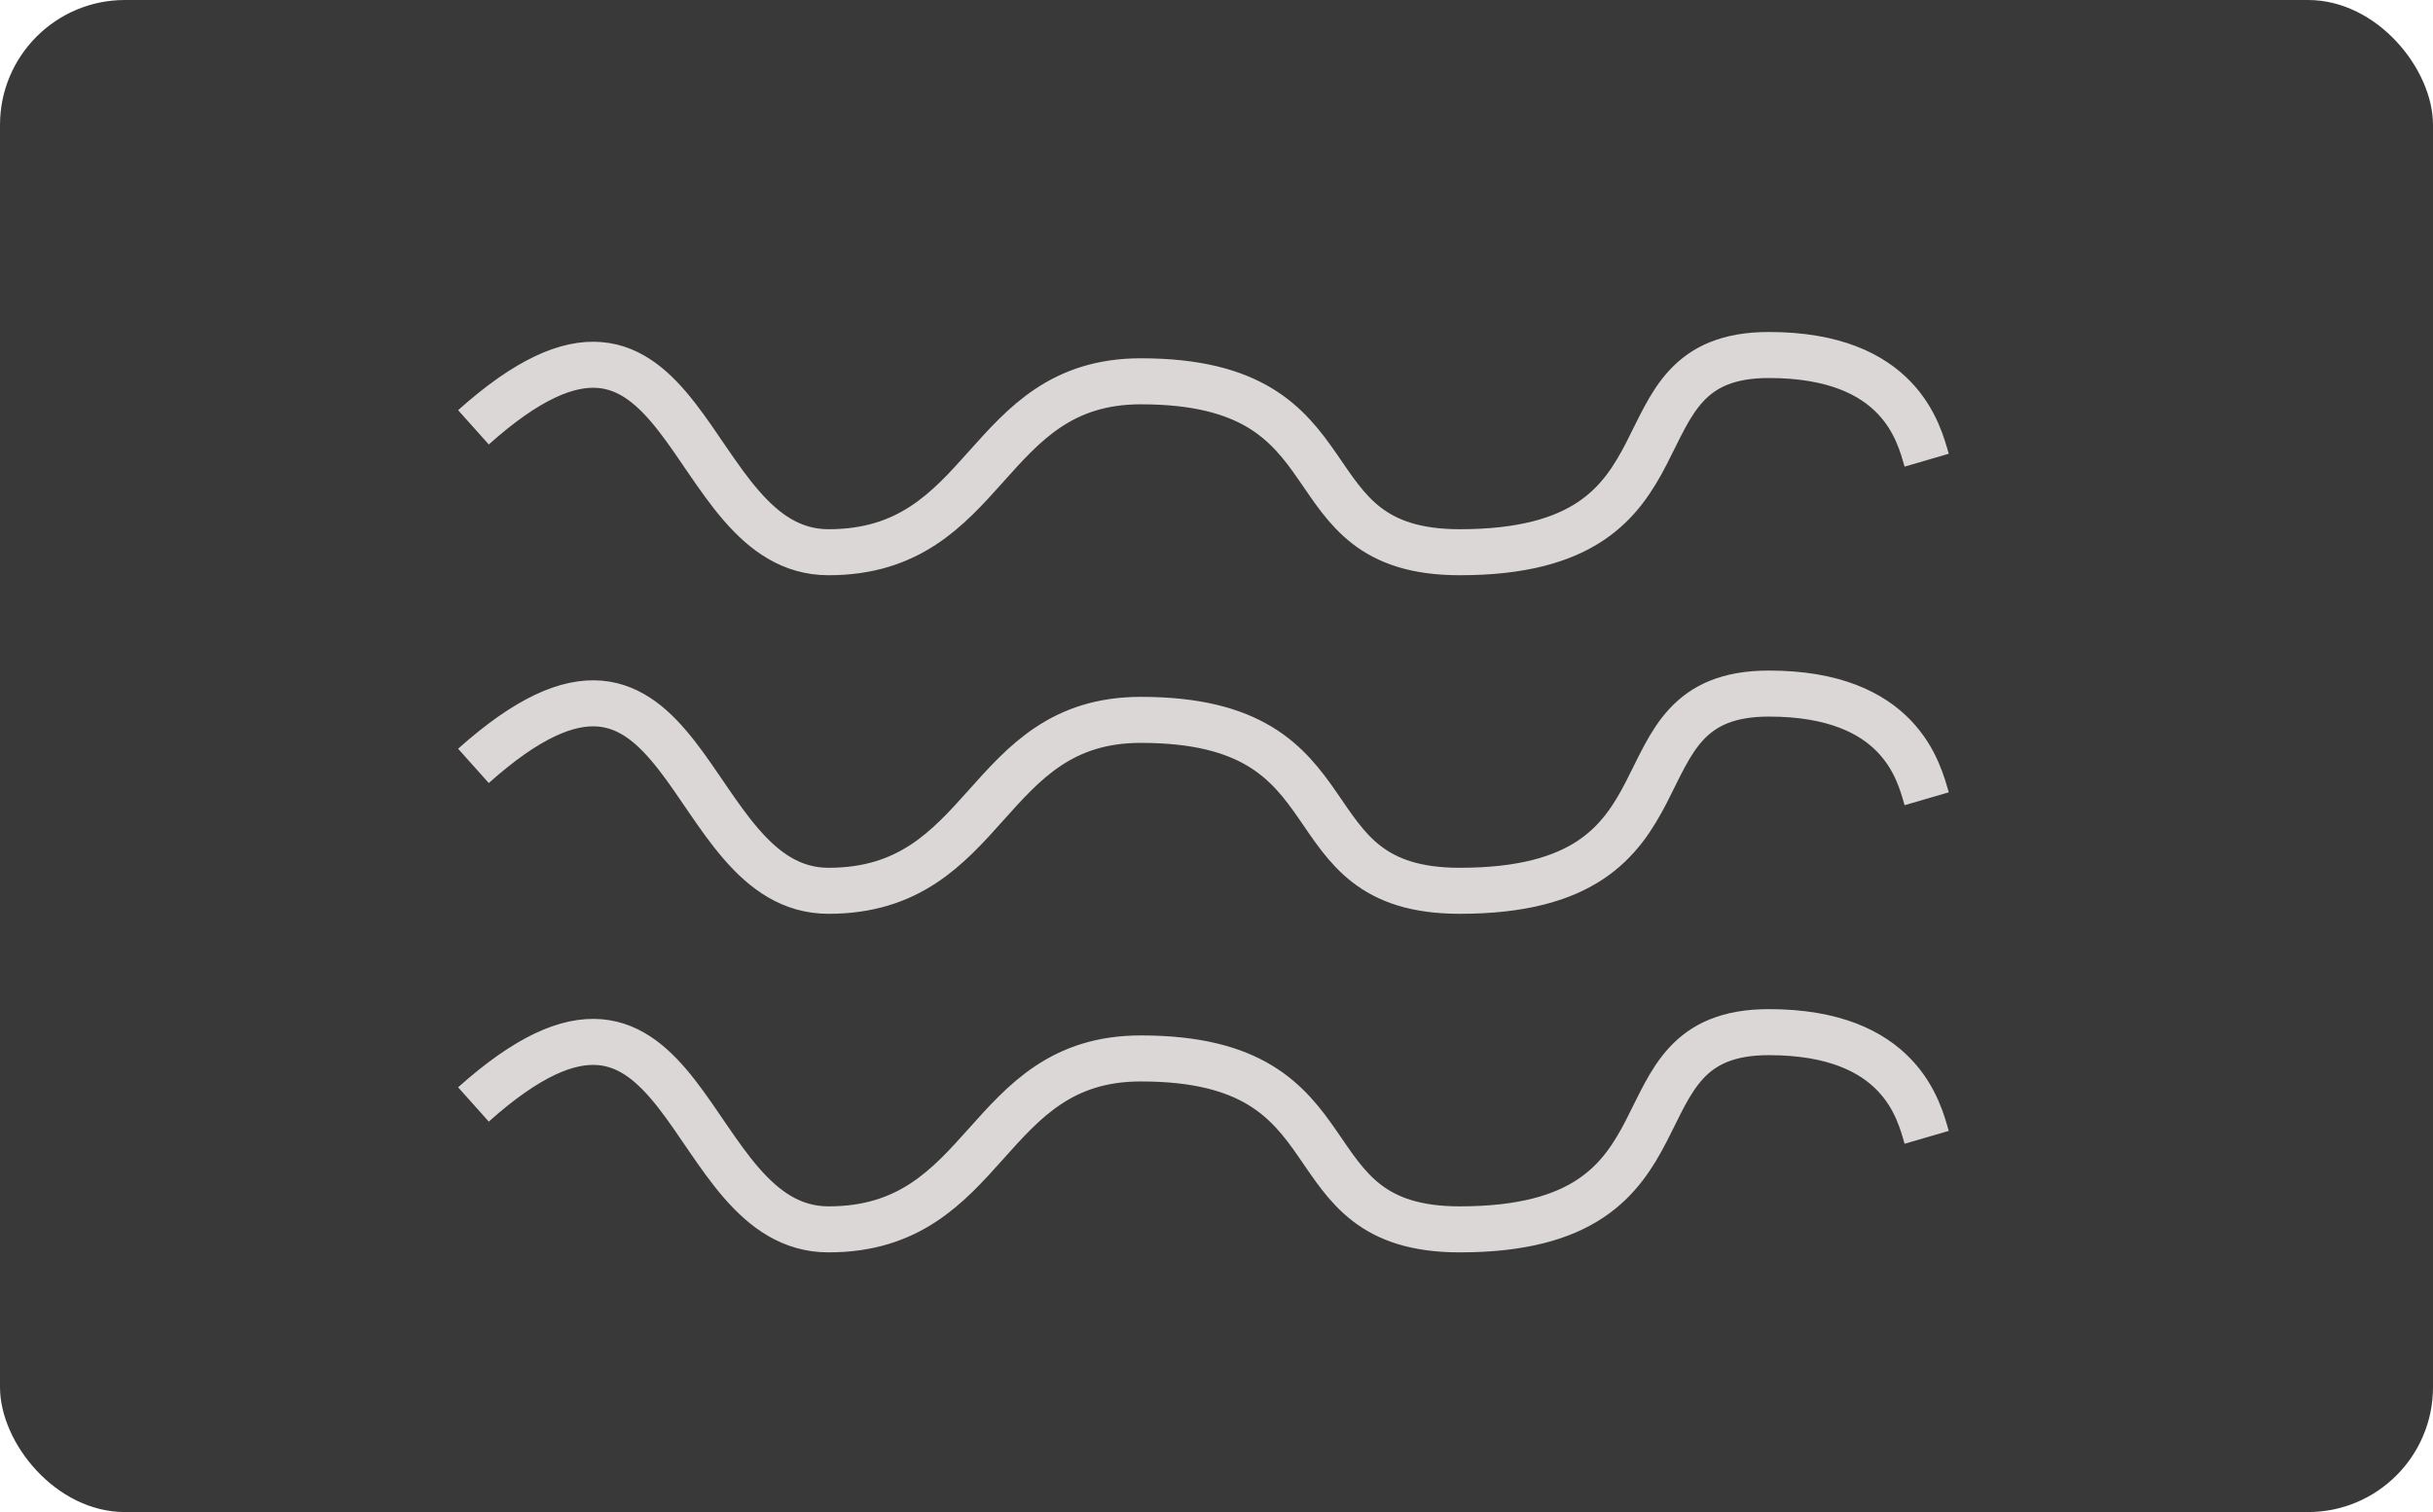 <svg width="370" height="230" viewBox="0 0 370 230" fill="none" xmlns="http://www.w3.org/2000/svg">
<rect width="370" height="230" rx="19" fill="#393939"/>
<path d="M72 65C105 35.5 103.5 84 126 84C150.5 84 149.5 58 173.5 58C207.5 58 195 84 222 84C260 84 244 54 269 54C289 54 291.833 66 293 70" stroke="#DCD7D7" stroke-width="7"/>
<path d="M72 116.5C105 87 103.5 135.5 126 135.5C150.5 135.5 149.5 109.5 173.5 109.5C207.5 109.5 195 135.5 222 135.5C260 135.5 244 105.5 269 105.5C289 105.5 291.833 117.5 293 121.5" stroke="#DCD7D7" stroke-width="7"/>
<path d="M72 168C105 138.5 103.5 187 126 187C150.5 187 149.5 161 173.5 161C207.5 161 195 187 222 187C260 187 244 157 269 157C289 157 291.833 169 293 173" stroke="#DCD7D7" stroke-width="7"/>
</svg>
